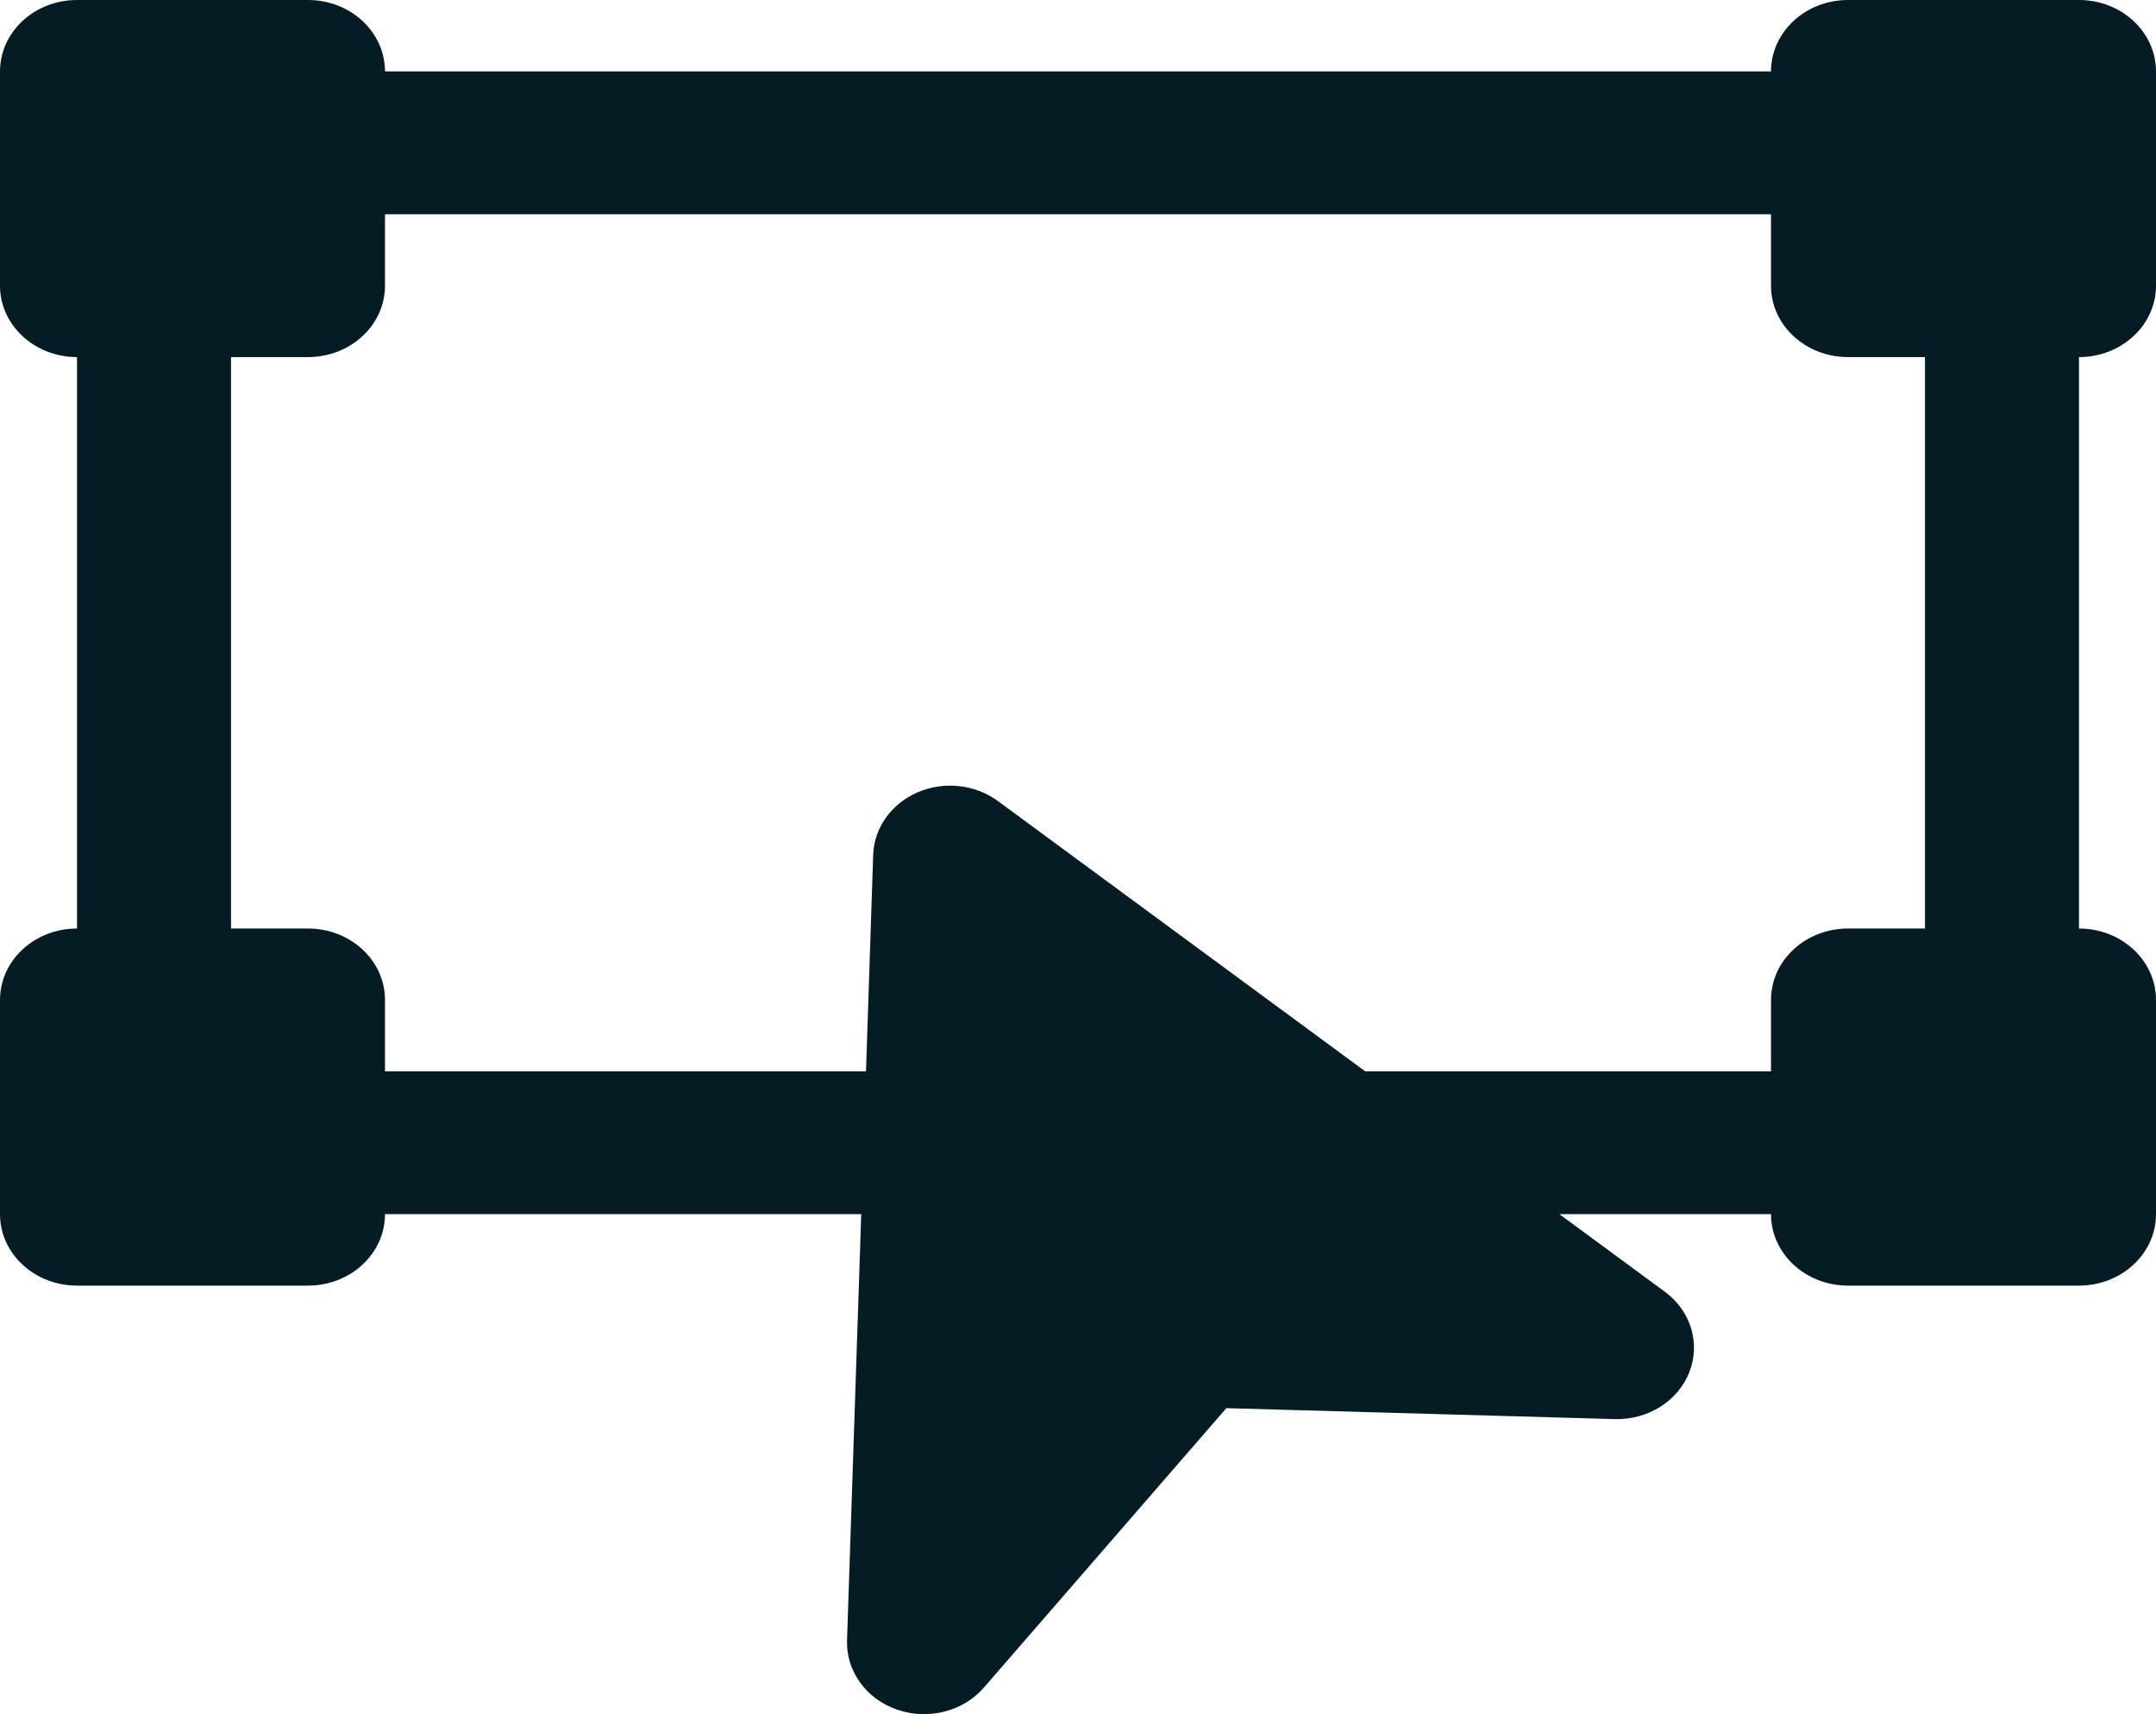 <svg width="39" height="31" viewBox="0 0 39 31" fill="none" xmlns="http://www.w3.org/2000/svg">
<path fill-rule="evenodd" clip-rule="evenodd" d="M0 1.292C0 0.578 0.624 0 1.393 0H5.571C6.341 0 6.964 0.578 6.964 1.292H32.036C32.036 0.578 32.659 0 33.429 0H37.607C38.376 0 39 0.578 39 1.292V5.167C39 5.88 38.376 6.458 37.607 6.458V16.792C38.376 16.792 39 17.37 39 18.083V21.958C39 22.672 38.376 23.25 37.607 23.25H33.429C32.659 23.25 32.036 22.672 32.036 21.958H28.208L30.116 23.361C30.586 23.707 30.764 24.294 30.558 24.817C30.352 25.34 29.808 25.681 29.208 25.664L22.184 25.466L17.799 30.518C17.424 30.951 16.793 31.112 16.231 30.92C15.67 30.727 15.304 30.223 15.322 29.669L15.579 21.958H6.964C6.964 22.672 6.341 23.25 5.571 23.25H1.393C0.624 23.25 0 22.672 0 21.958V18.083C0 17.37 0.624 16.792 1.393 16.792V6.458C0.624 6.458 0 5.88 0 5.167V1.292ZM24.696 19.375L18.053 14.488C17.64 14.184 17.078 14.123 16.601 14.328C16.123 14.534 15.811 14.972 15.795 15.46L15.665 19.375H6.964V18.083C6.964 17.37 6.341 16.792 5.571 16.792H4.179V6.458H5.571C6.341 6.458 6.964 5.88 6.964 5.167V3.875H32.036V5.167C32.036 5.88 32.659 6.458 33.429 6.458H34.821V16.792H33.429C32.659 16.792 32.036 17.37 32.036 18.083V19.375H24.696Z" fill="#061C25"/>
</svg>
